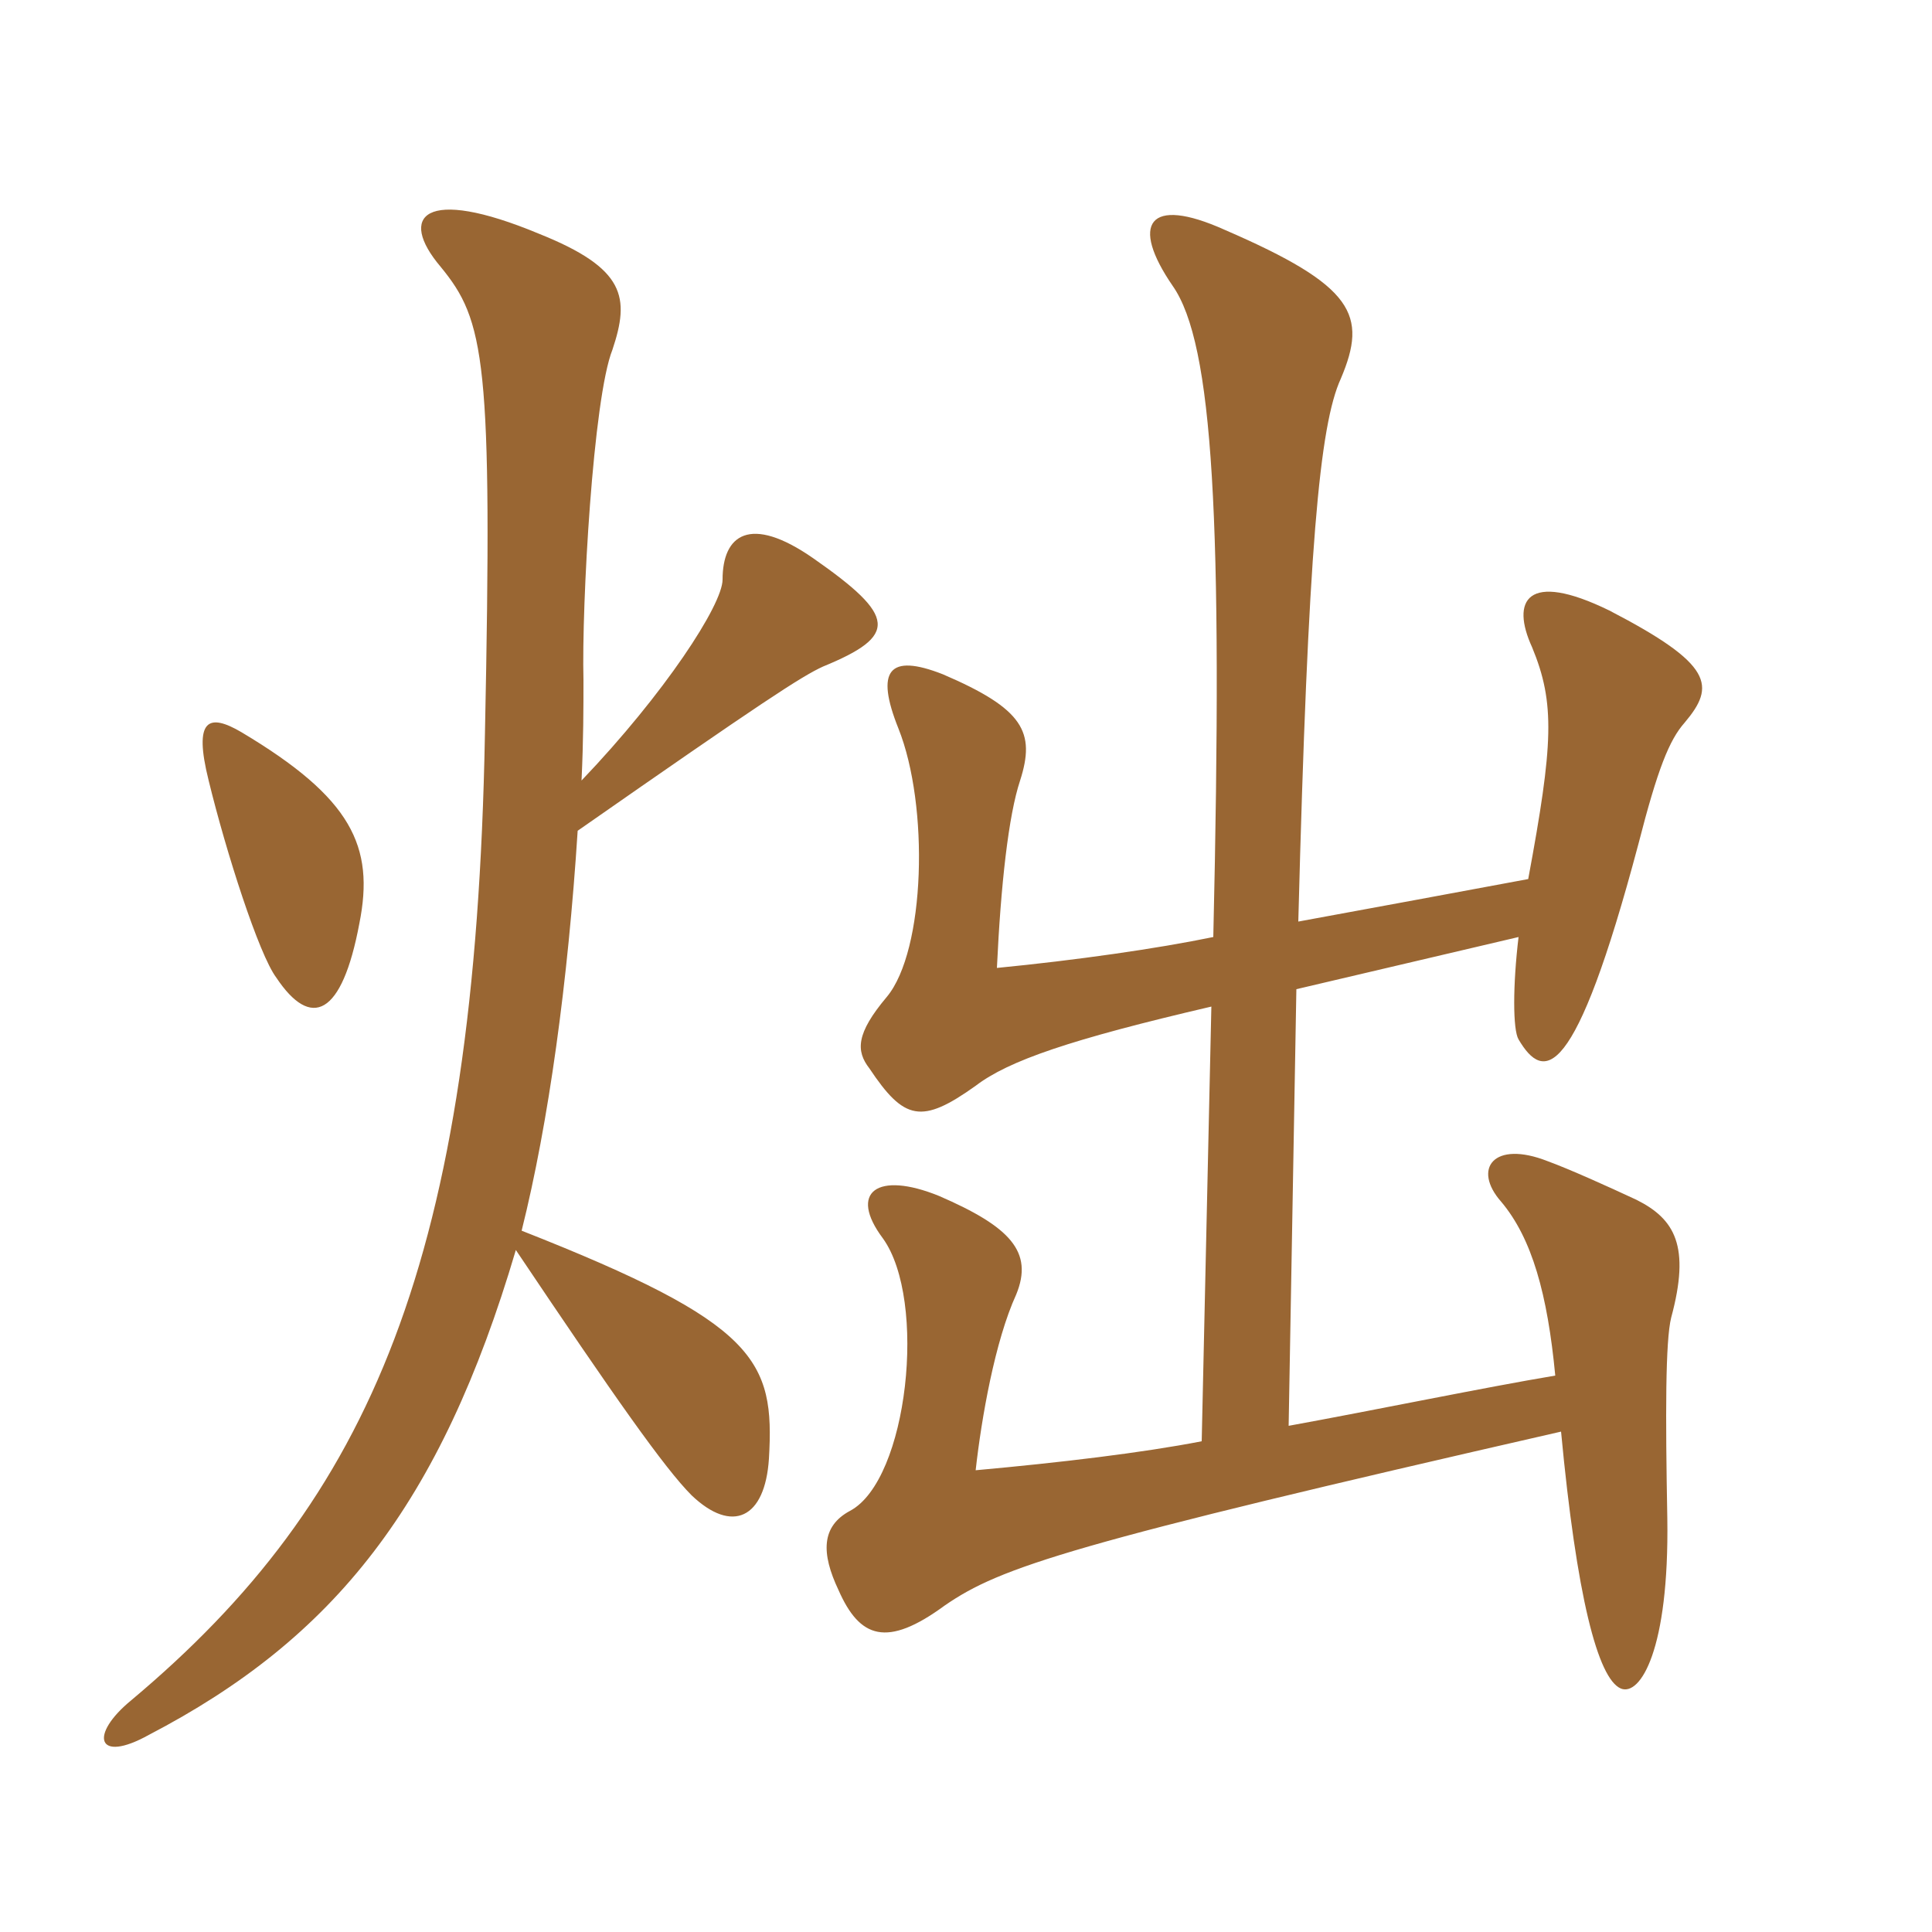 <svg xmlns="http://www.w3.org/2000/svg" xmlns:xlink="http://www.w3.org/1999/xlink" width="150" height="150"><path fill="#996633" padding="10" d="M100.65 76.80C106.35 75.45 112.20 74.10 117.90 72.75C117.45 76.50 117.45 79.95 117.90 80.70C119.85 84 122.25 84.15 127.20 65.55C128.70 59.70 129.60 57.45 130.80 56.10C133.20 53.25 133.05 51.60 124.95 47.40C118.50 44.25 117.30 46.65 118.95 50.25C120.75 54.60 120.60 57.75 118.65 68.25C113.85 69.15 106.50 70.50 100.80 71.55C101.55 42.60 102.45 33 104.10 29.40C106.20 24.45 105.15 22.20 95.10 17.85C89.10 15.15 87.75 17.40 91.05 22.20C94.20 26.70 94.95 40.35 94.20 72.75C89.85 73.65 83.55 74.55 77.40 75.15C77.70 68.70 78.30 63.30 79.20 60.60C80.40 56.85 79.50 55.05 73.20 52.35C69 50.70 67.95 52.05 69.75 56.55C72.15 62.55 71.85 73.80 68.85 77.40C66.45 80.25 66.45 81.60 67.50 82.95C70.20 87 71.55 87.30 75.75 84.30C78.30 82.35 83.10 80.70 94.05 78.15L93.30 111.90C88.65 112.80 82.35 113.55 75.75 114.15C76.20 110.10 77.25 104.10 78.90 100.50C80.25 97.20 78.45 95.25 72.90 92.85C68.10 90.90 65.85 92.55 68.55 96.15C72 100.95 70.50 114.90 66 117.30C63.75 118.50 63.75 120.60 65.10 123.45C66.75 127.20 68.85 127.95 73.35 124.65C77.70 121.65 83.10 119.85 121.20 111.15C122.40 123.90 124.05 130.35 125.85 131.10C127.35 131.70 129.60 128.10 129.45 117.90C129.30 109.80 129.30 104.10 129.75 102.30C131.25 96.75 130.05 94.65 127.05 93.15C124.80 92.10 121.80 90.75 120.15 90.15C115.95 88.50 114.30 90.75 116.55 93.30C118.95 96.15 120.15 100.50 120.75 106.80C115.35 107.70 106.65 109.50 100.05 110.70ZM27.90 71.70C29.10 65.70 27.30 61.95 18.75 56.85C16.20 55.35 15 55.80 16.20 60.60C17.55 66.15 20.10 74.10 21.45 75.90C24.15 79.95 26.55 78.90 27.90 71.70ZM40.05 97.05C47.70 108.45 51.60 114 53.70 116.10C56.85 119.10 59.40 117.90 59.70 113.25C60.15 105.60 58.80 102.75 40.50 95.55C42.60 87.15 44.10 76.20 44.85 64.50C59.25 54.45 62.25 52.50 63.90 51.75C69.75 49.35 69.60 47.85 63.15 43.35C58.20 39.90 56.10 41.55 56.10 45C56.10 46.95 51.60 53.85 45.15 60.60C45.30 57.45 45.30 54.90 45.30 52.80C45.15 46.95 46.05 30.90 47.55 27.15C48.90 23.10 48.60 20.85 41.85 18.15C32.85 14.40 30.90 16.80 34.20 20.70C37.65 24.90 38.25 27.90 37.65 57C36.90 97.80 28.80 116.40 10.20 132C6.90 134.70 7.50 136.95 11.55 134.70C25.95 127.20 34.20 116.85 40.05 97.05Z"/></svg>